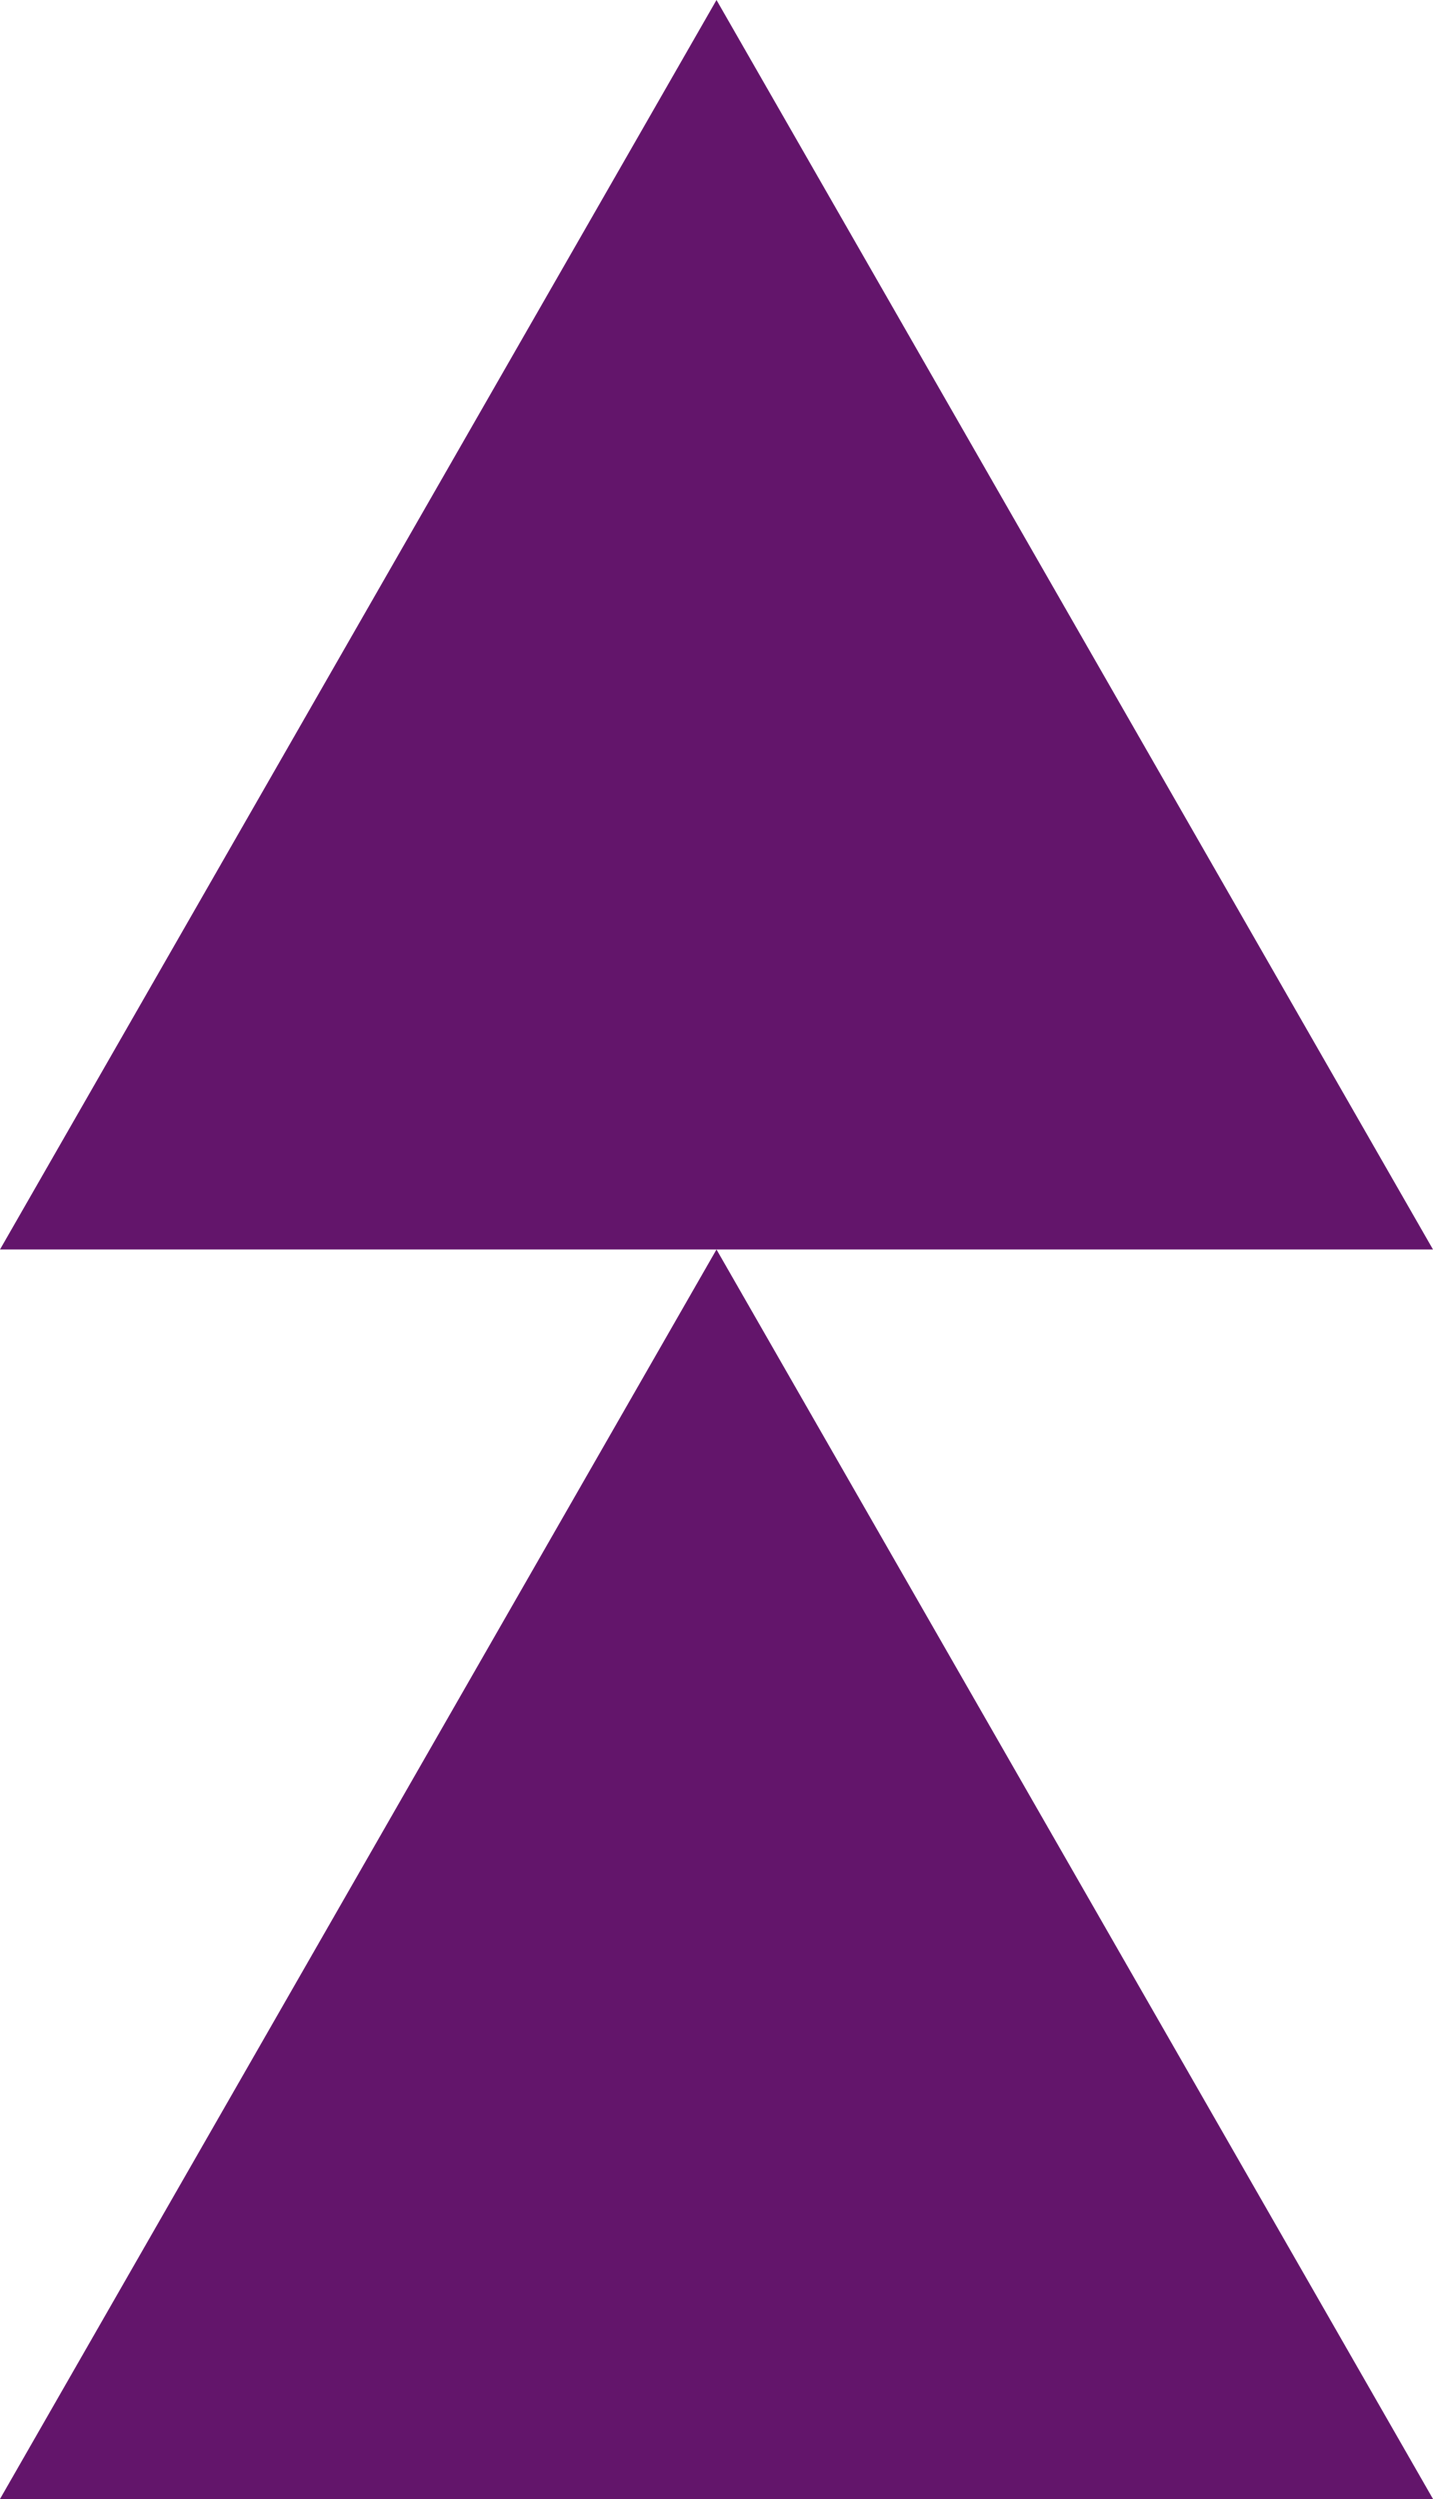 <svg xmlns="http://www.w3.org/2000/svg" width="39" height="68" viewBox="0 0 39 68" fill="none"><path d="M19.5 0L39 34H0L19.5 0Z" fill="#63156B"></path><path d="M19.5 34L39 68H0L19.5 34Z" fill="#63156B"></path></svg>
